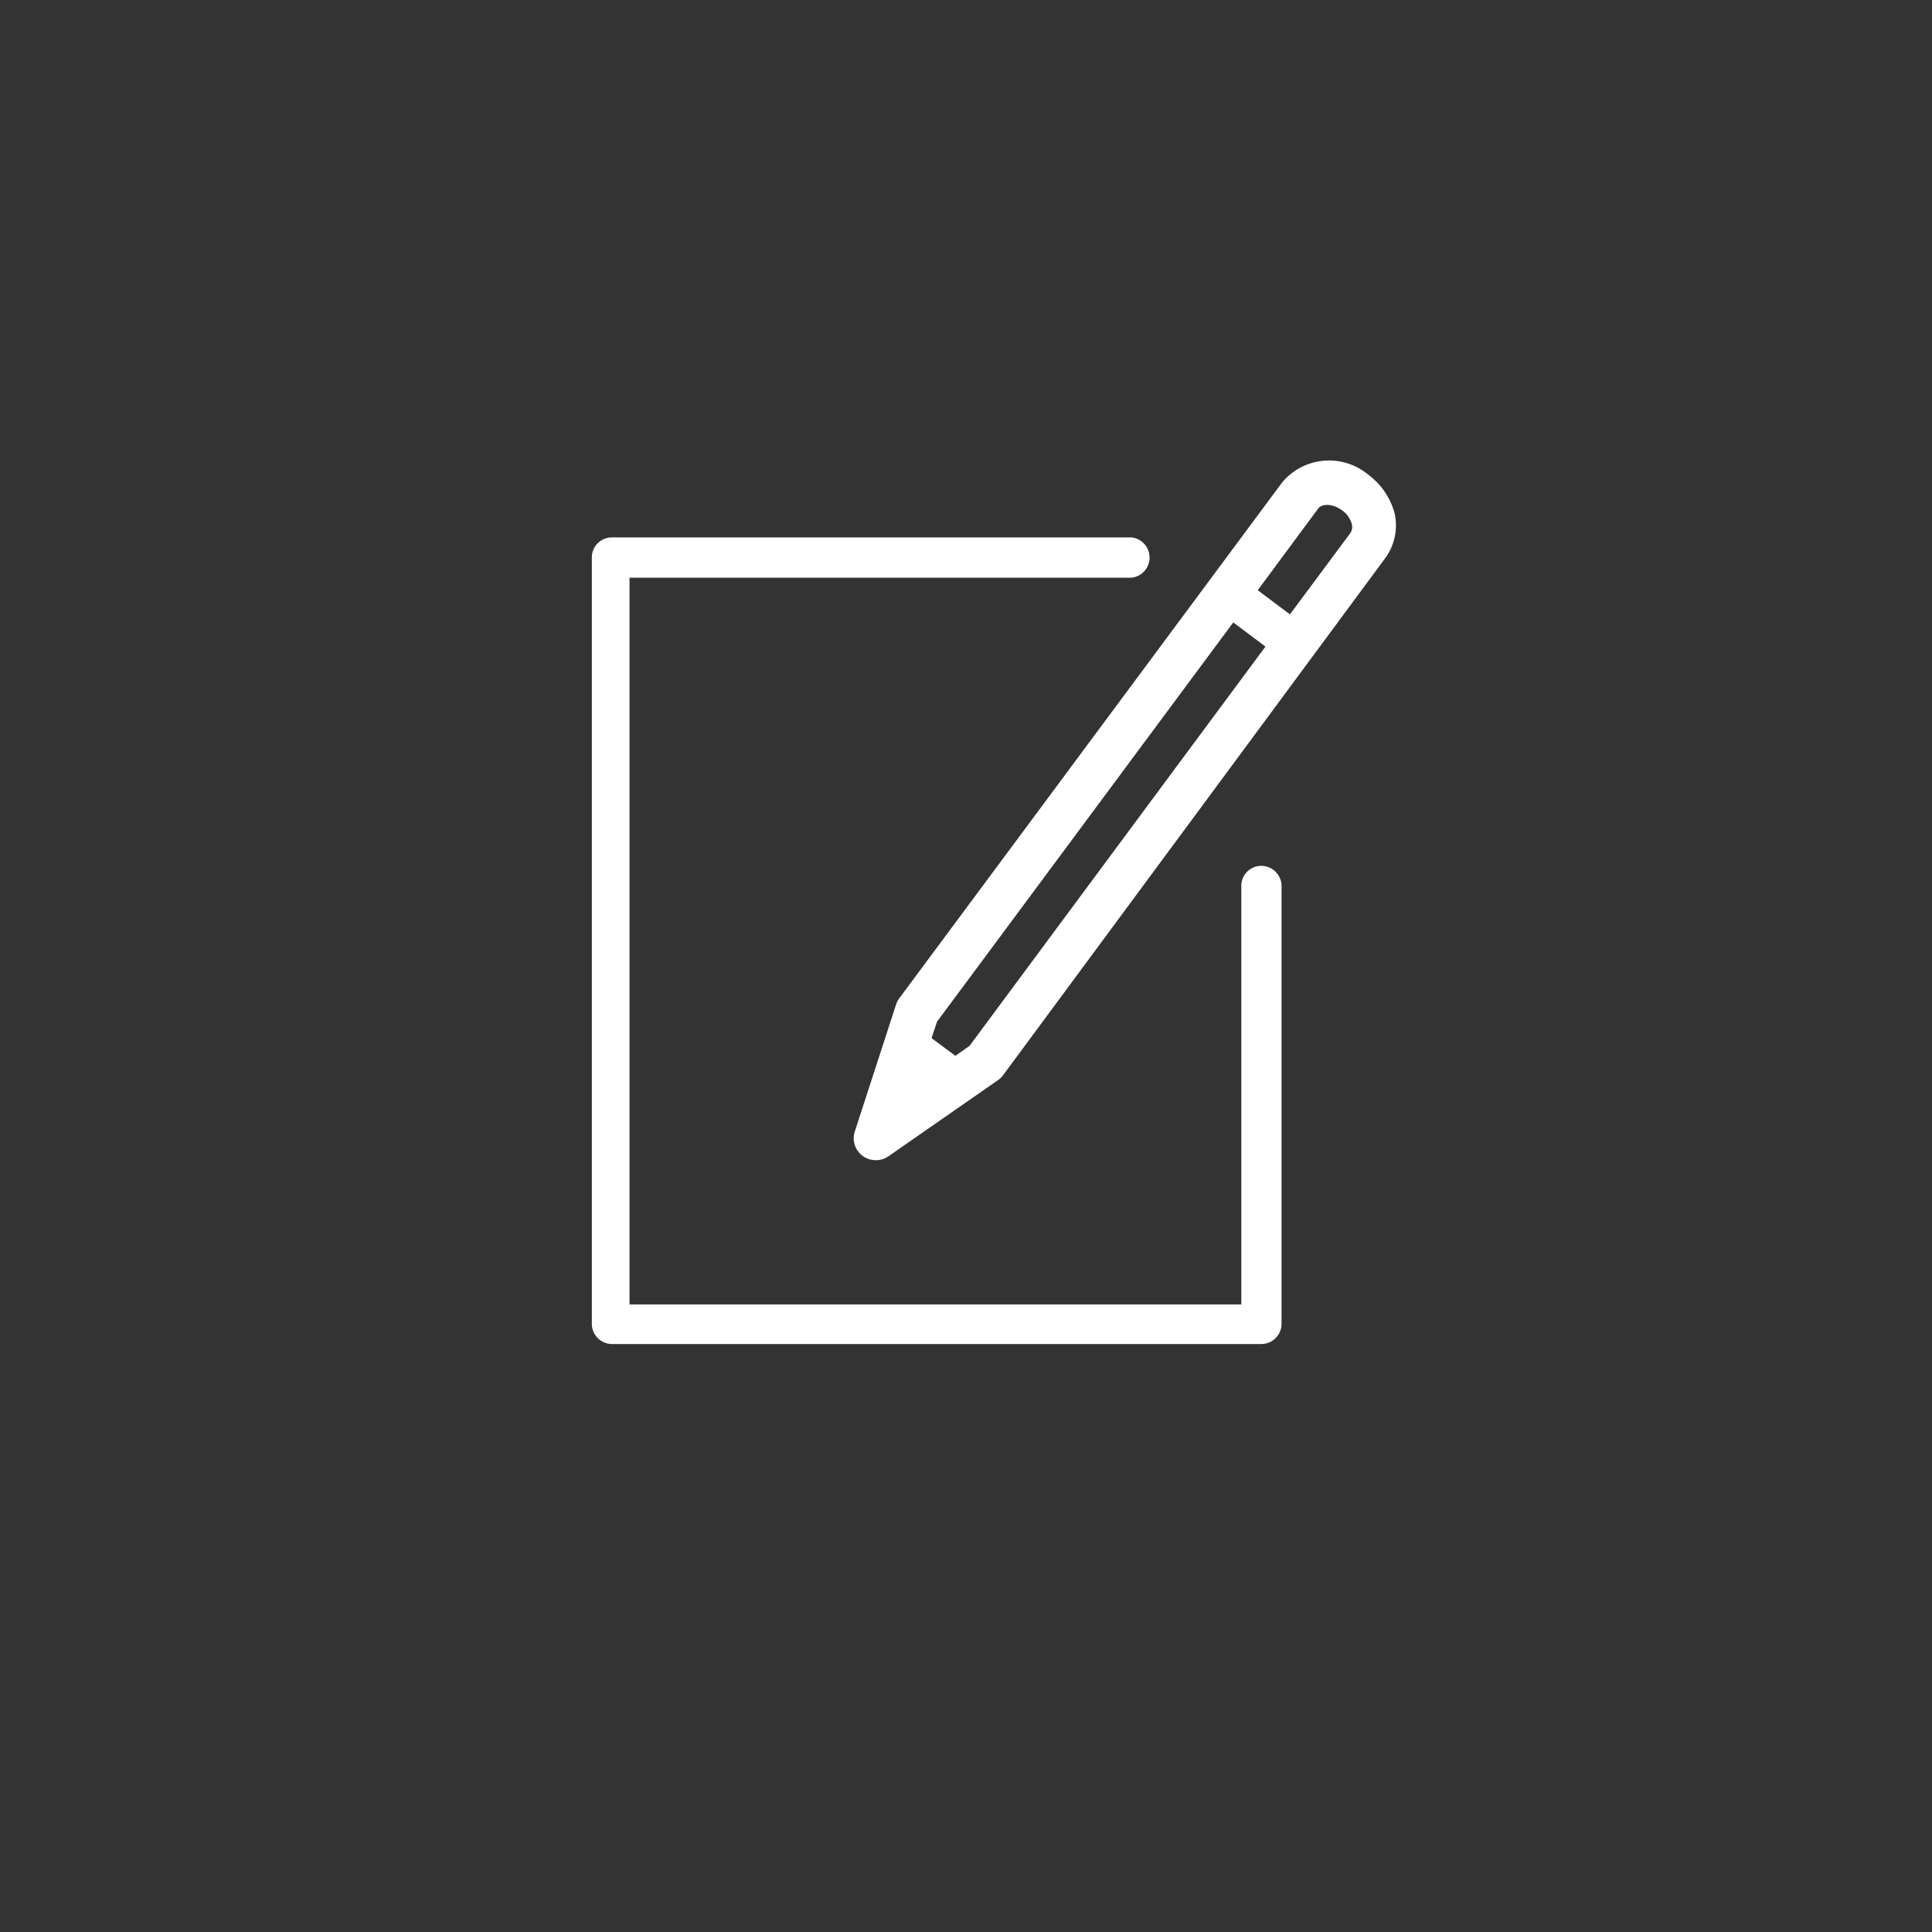 <svg xmlns="http://www.w3.org/2000/svg" viewBox="0 0 60 60"><rect x="0" y="0" width="60" height="60" fill="#333333" stroke="none"/><defs><style>.cls-1{fill:none;}.cls-2{fill:#fff;}</style></defs><title>icon-10</title><g id="Disc"><circle class="cls-1" cx="30" cy="30" r="30"/></g><g id="Icon-11"><path class="cls-2" d="M43.31,15.94a2.2,2.2,0,0,0-.82-1.2,1.9,1.9,0,0,0-2.67.24L27.93,31a.69.69,0,0,0-.1.19l-1.28,3.94a.68.68,0,0,0,.65.9.67.67,0,0,0,.39-.12L31,33.54a.61.61,0,0,0,.16-.16L43,17.36A1.72,1.72,0,0,0,43.31,15.94ZM30.11,32.48l-.44.31-.74-.55.17-.51,9.2-12.4,1,.75ZM41.94,16.55l-1.88,2.53-1-.75,1.88-2.54c.11-.15.45-.16.74.06a.77.77,0,0,1,.3.42A.35.35,0,0,1,41.94,16.55Z" transform="translate(0 0)"/><path class="cls-2" d="M39.17,26.89a.62.62,0,0,0-.62.62v13h-19V17.94h15.6a.63.63,0,0,0,0-1.25H19a.62.62,0,0,0-.62.62v23.8a.63.63,0,0,0,.62.63H39.17a.63.63,0,0,0,.63-.63V27.51A.63.63,0,0,0,39.17,26.89Z" transform="translate(0 0)"/></g></svg>